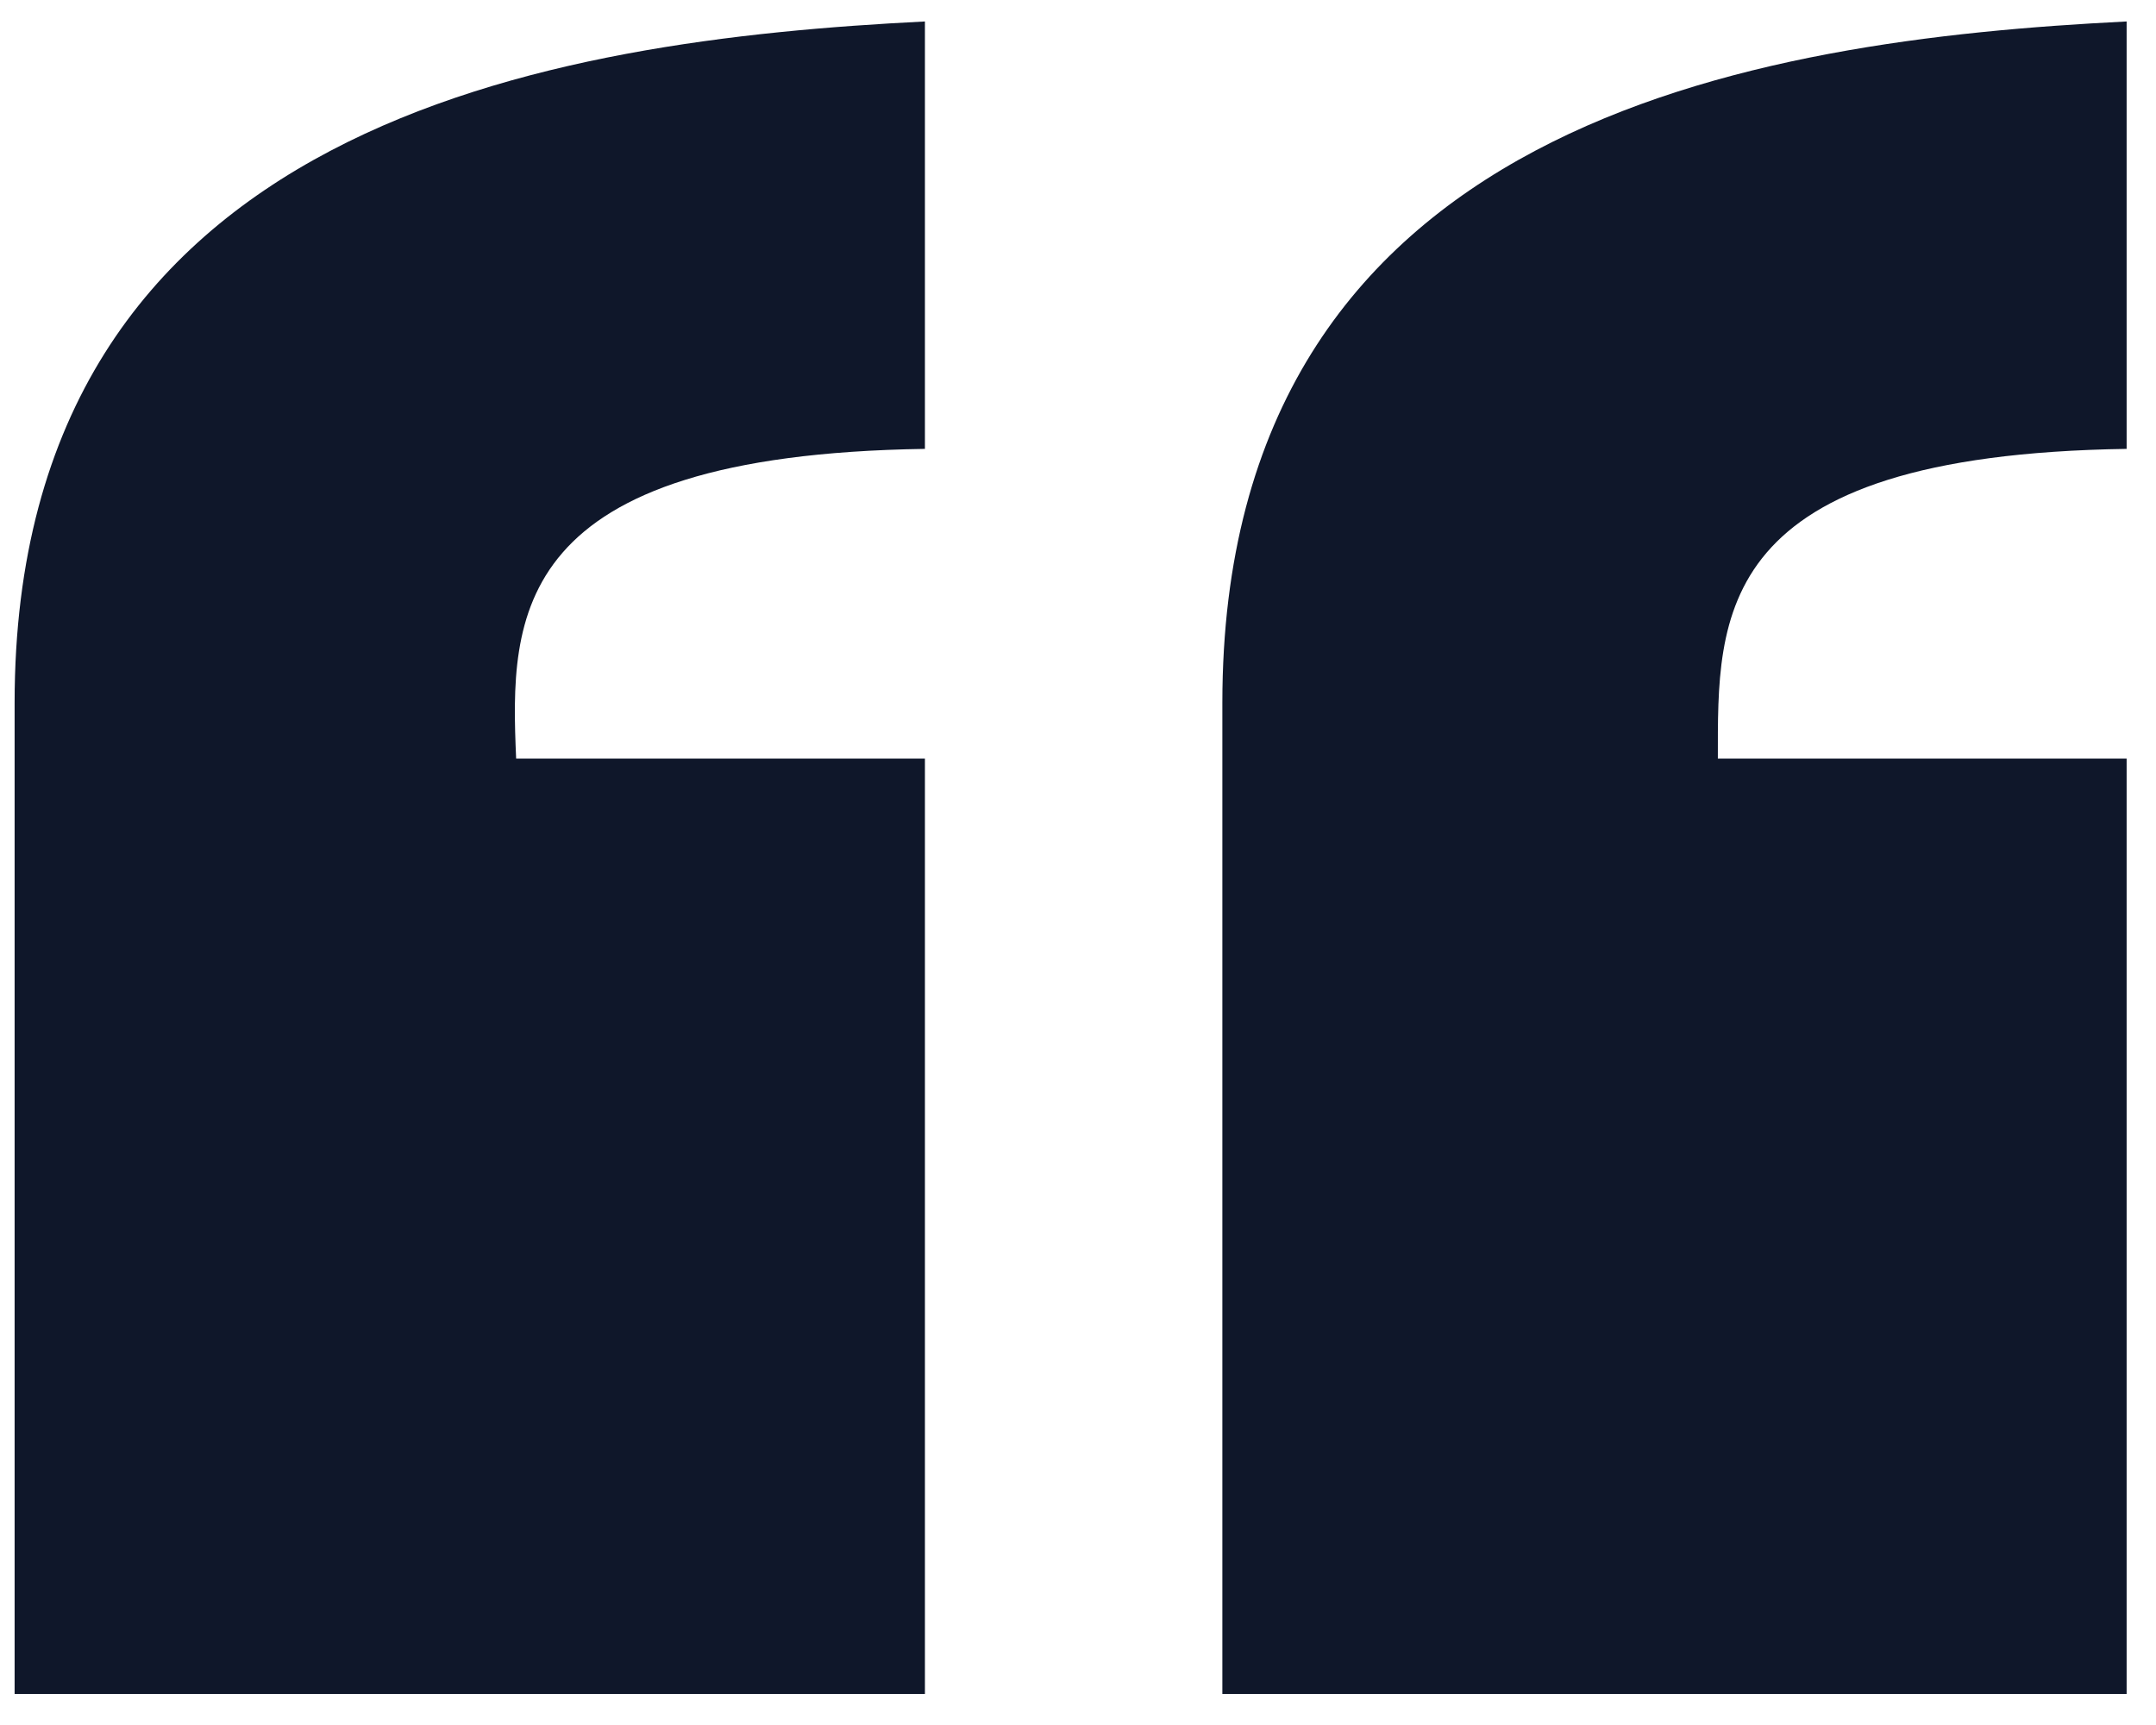 <svg xmlns="http://www.w3.org/2000/svg" width="45" height="36" viewBox="0 0 45 36" fill="none"><path d="M0.305 35.352V14.668C0.305 2.517 11.551 0.836 19.305 0.448V9.368C10.643 9.497 10.643 12.859 10.773 15.832H19.305V35.352H0.305ZM25.513 35.352V14.668C25.513 2.517 36.63 0.836 44.387 0.448V9.368C35.726 9.497 35.855 12.859 35.855 15.832H44.387V35.352H25.513Z" fill="#0F172A"></path></svg>